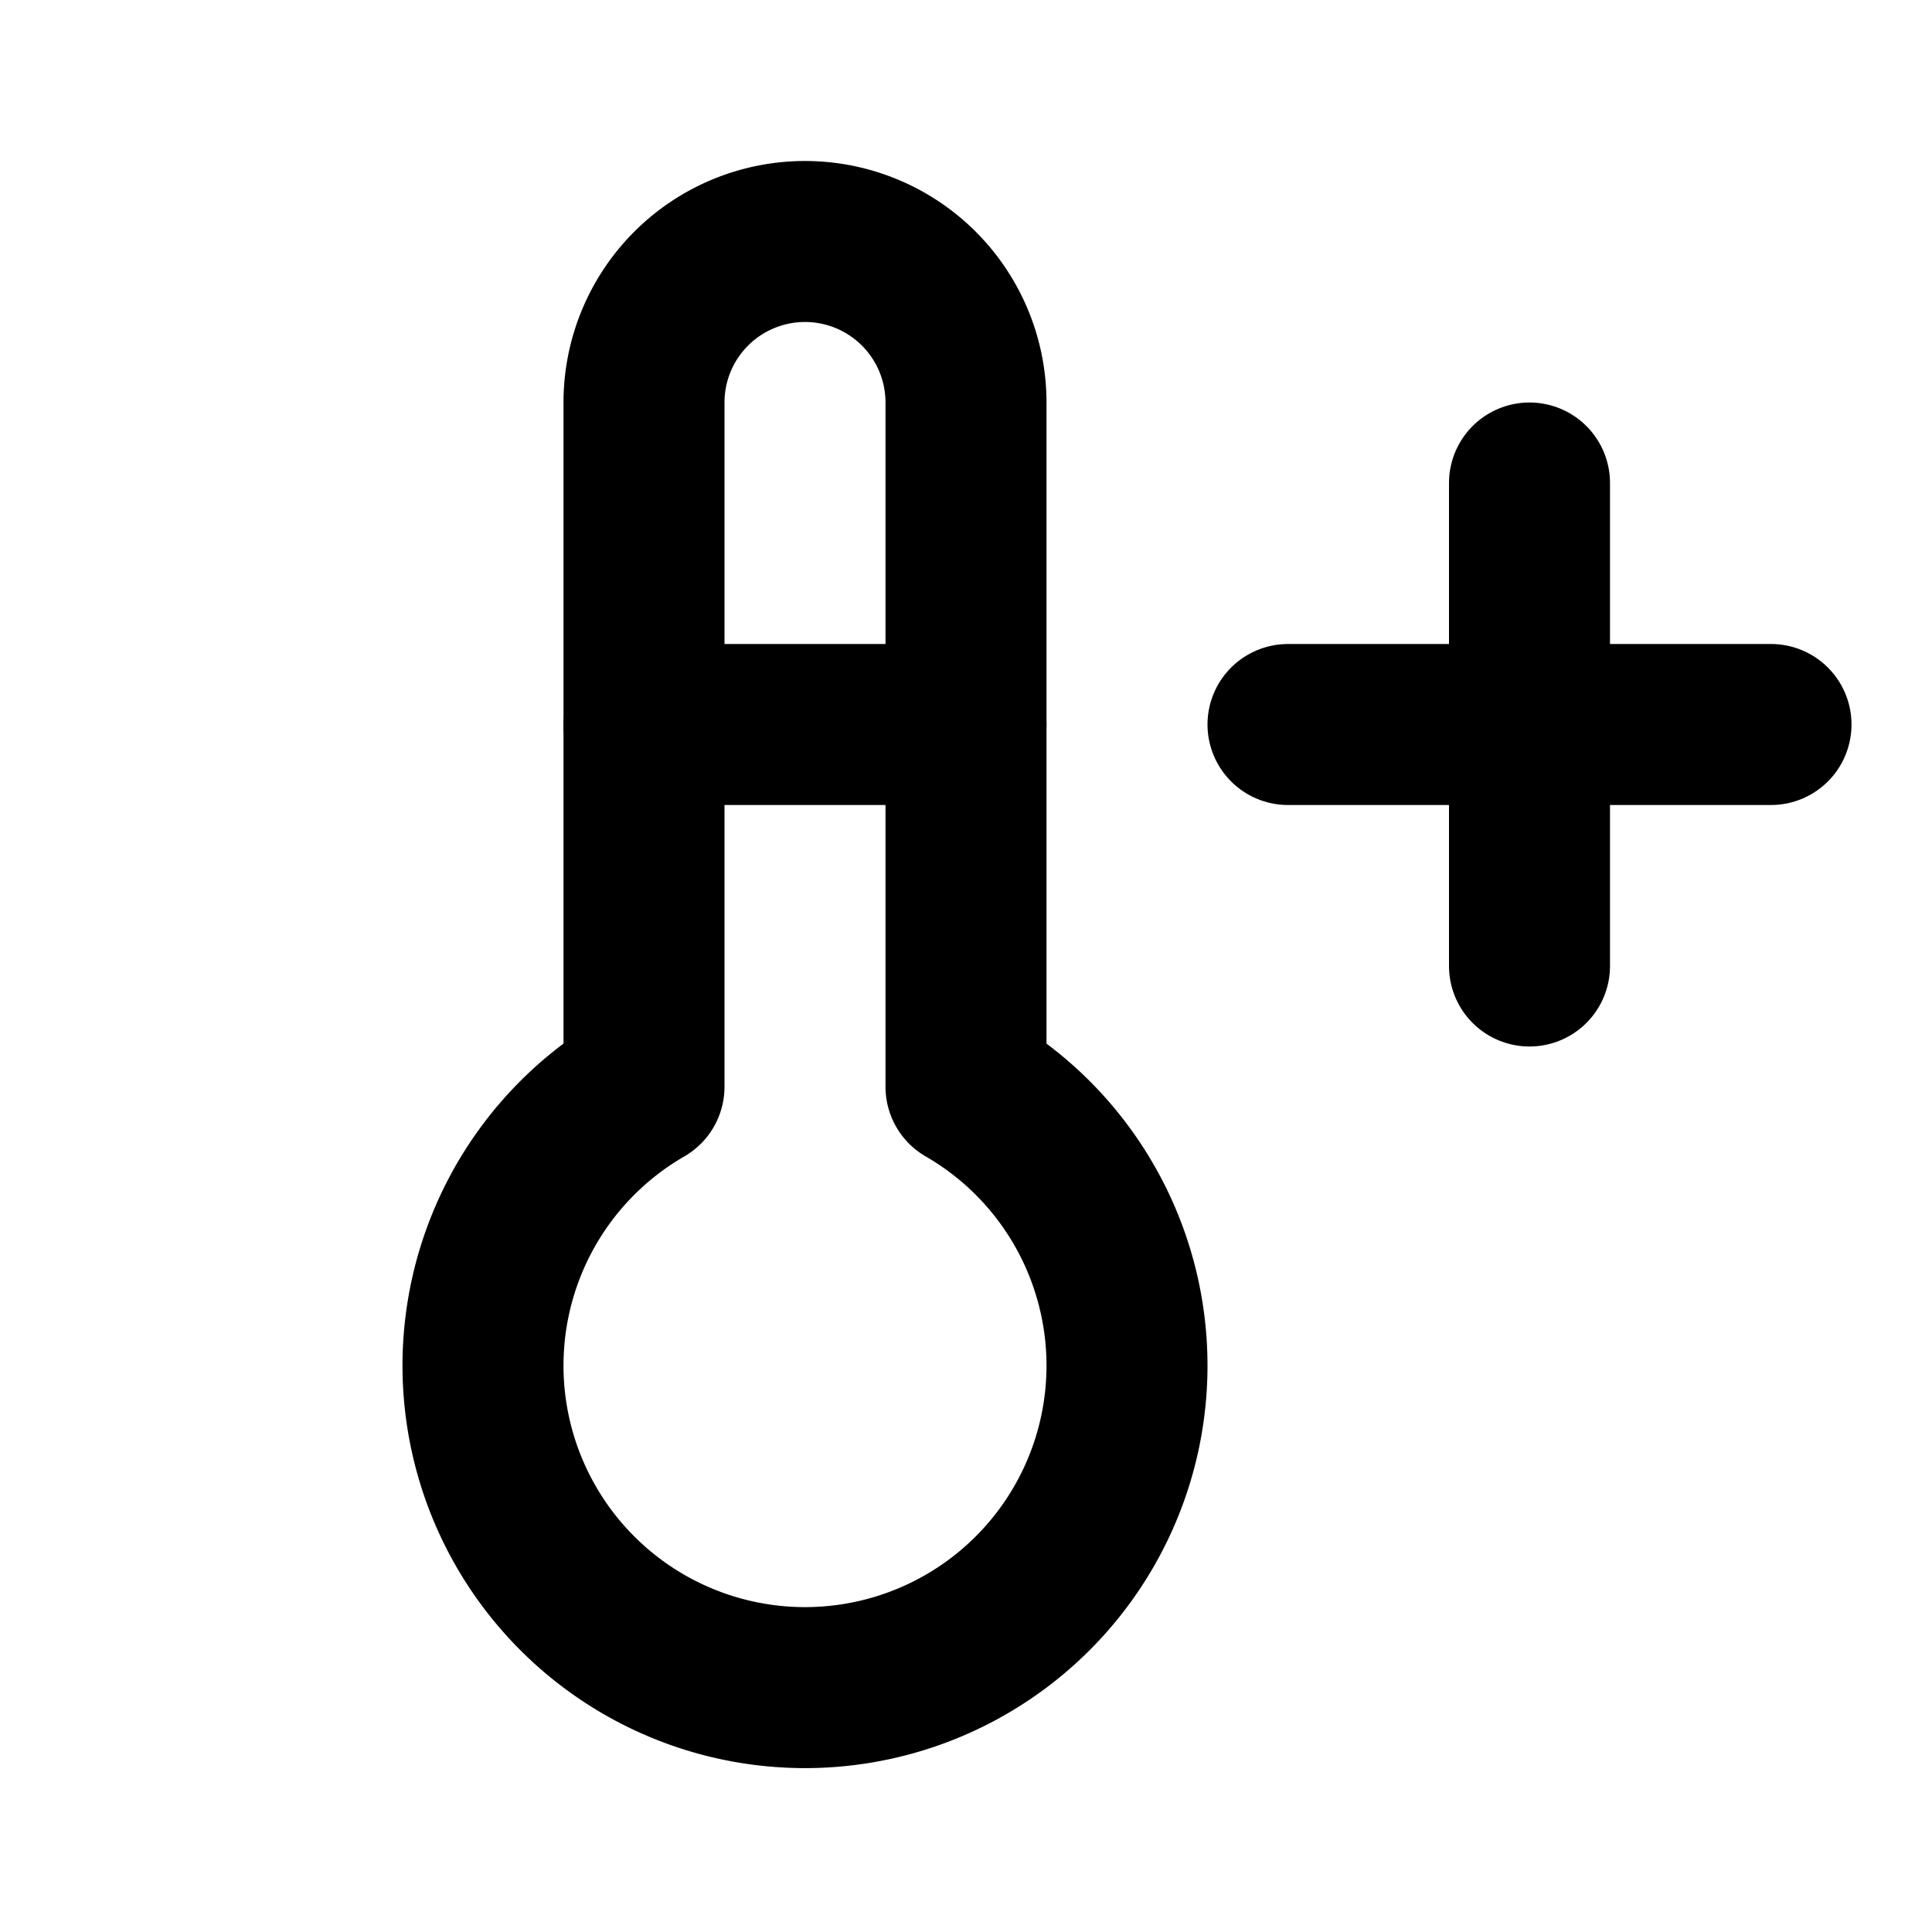<svg xmlns="http://www.w3.org/2000/svg" class="icon icon-tabler icon-tabler-temperature-plus" width="24" height="24" viewBox="0 0 24 24" stroke-width="2" stroke="currentColor" fill="none" stroke-linecap="round" stroke-linejoin="round">
  <path stroke="none" d="M0 0h24v24H0z"/>
  <path d="M8 13.5a4 4 0 1 0 4 0v-8.5a2 2 0 0 0 -4 0v8.5" />
  <line x1="8" y1="9" x2="12" y2="9" />
  <line x1="16" y1="9" x2="22" y2="9" />
  <line x1="19" y1="6" x2="19" y2="12" />
</svg>


